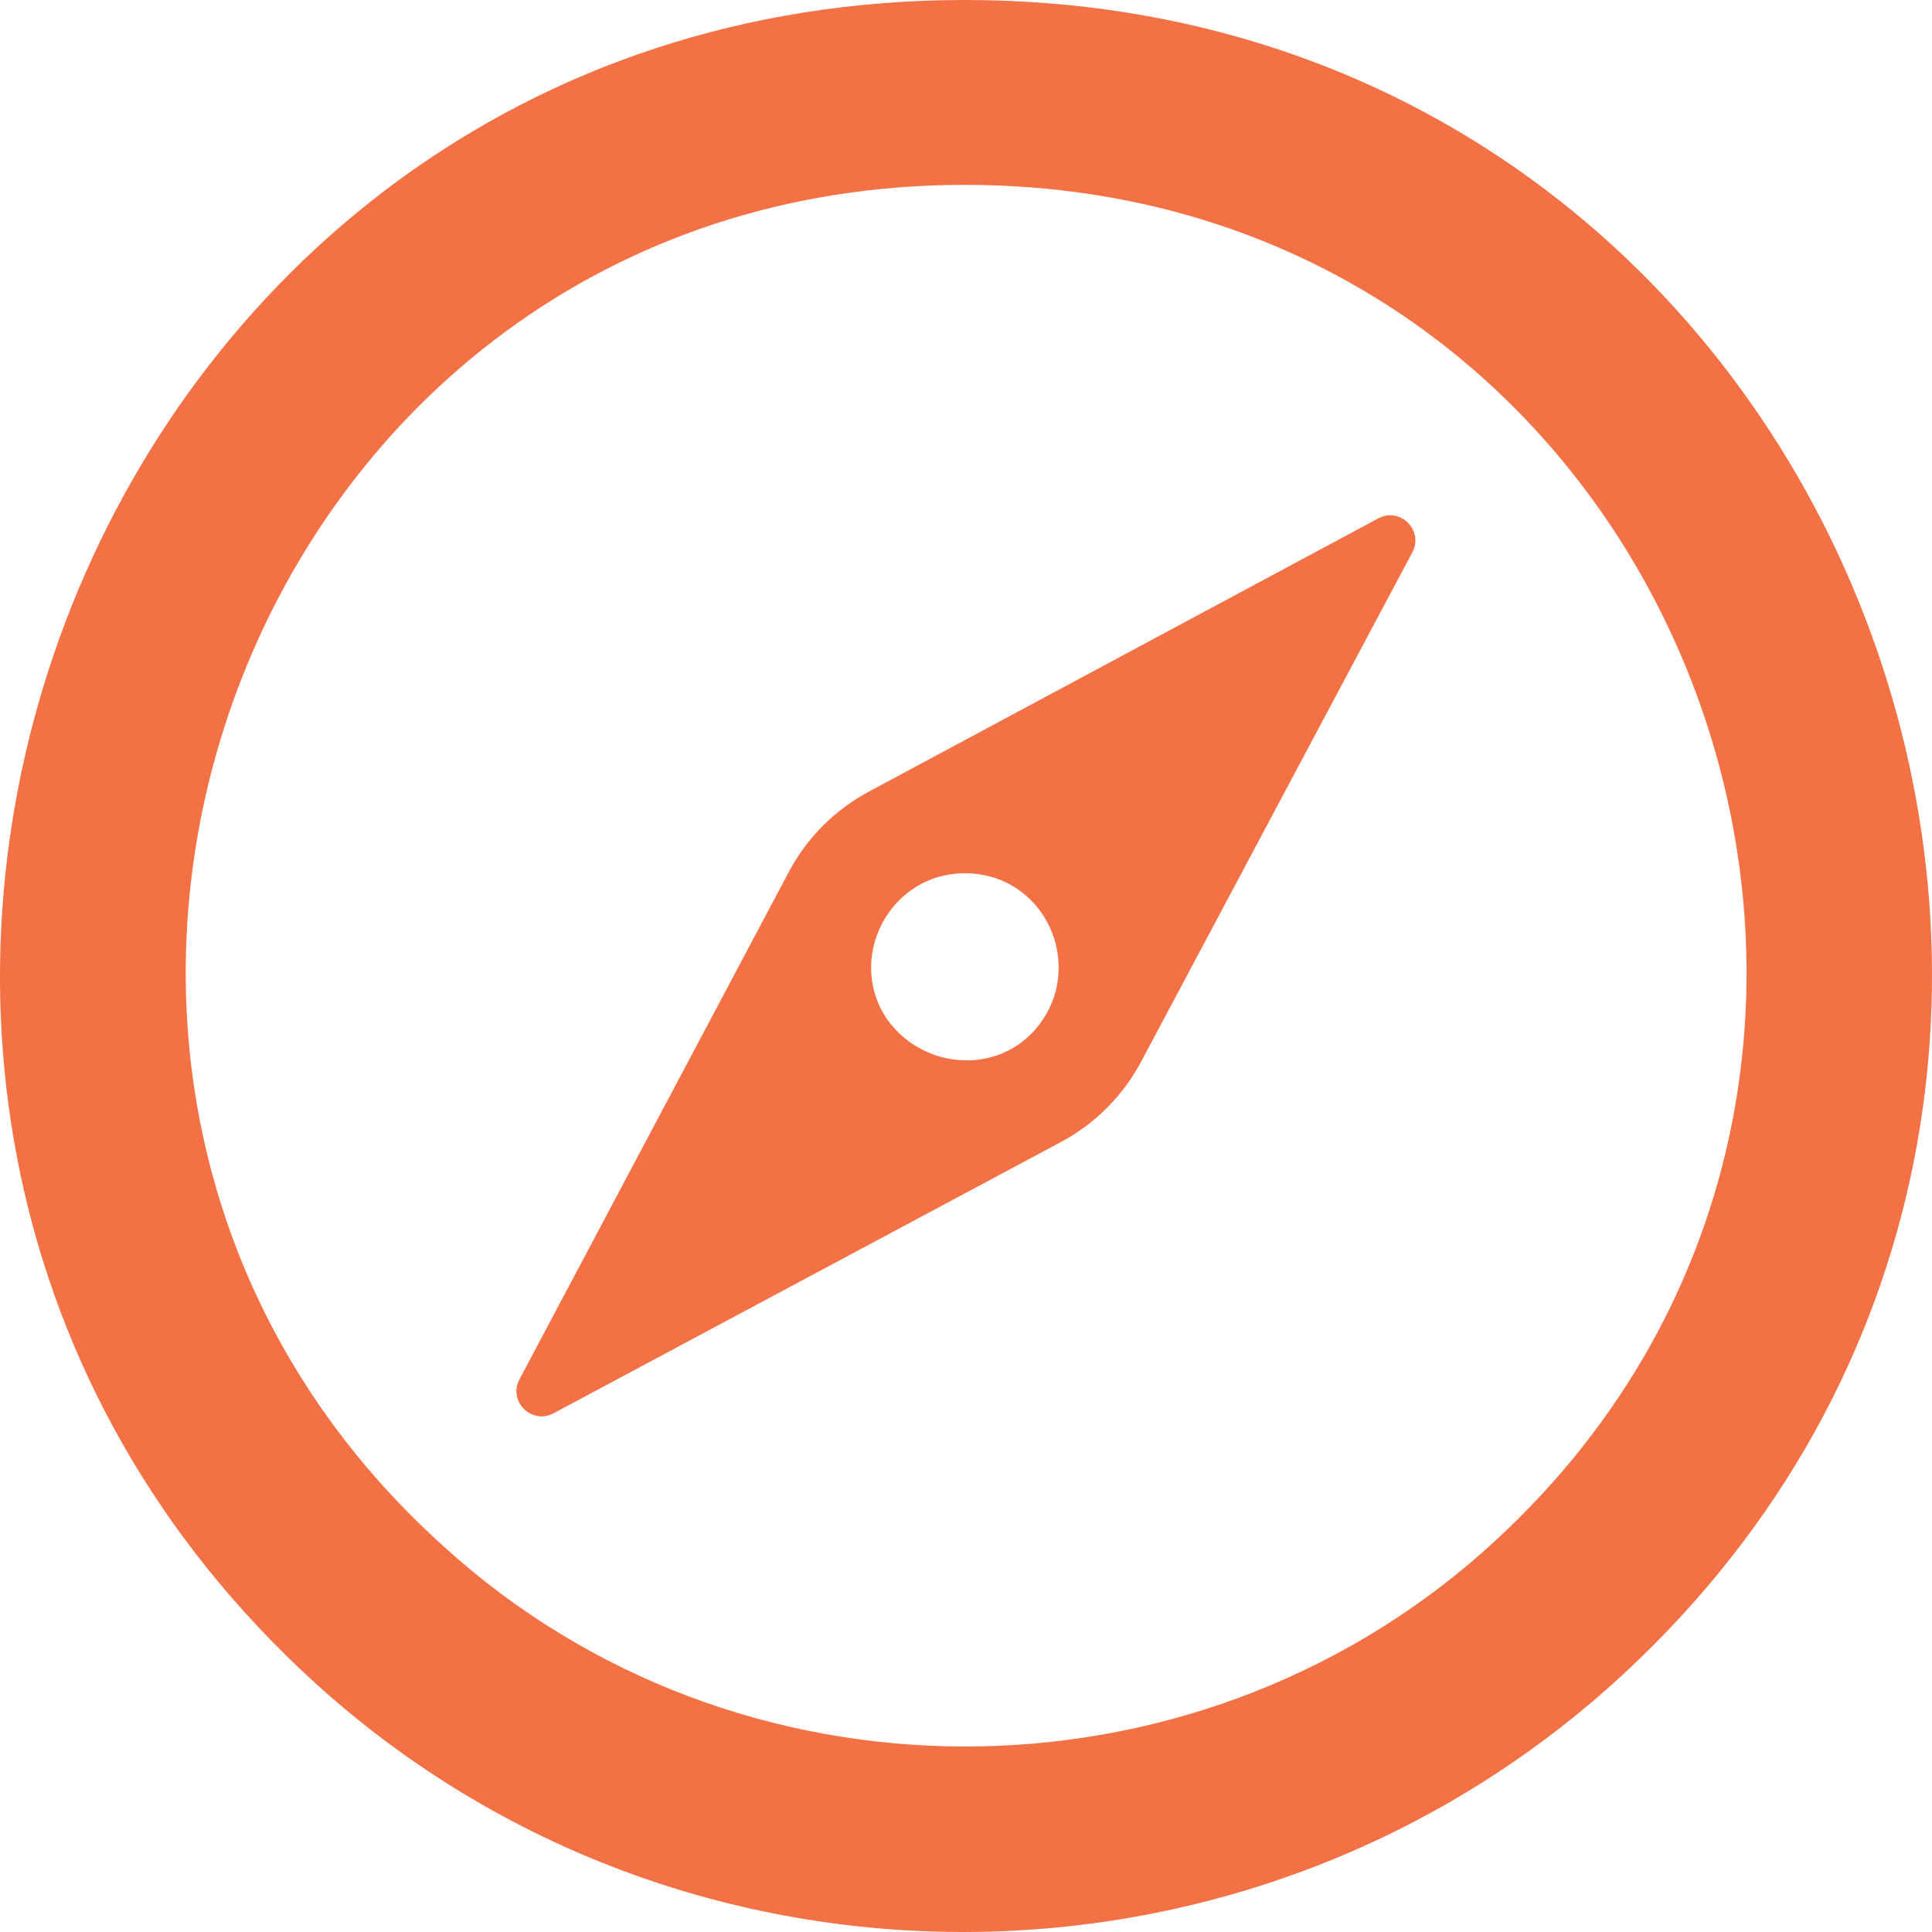 <svg xmlns:xlink="http://www.w3.org/1999/xlink" xmlns="http://www.w3.org/2000/svg" width="53" height="53" aria-hidden="true"><defs><symbol id="icon-guidance" viewBox="0 0 53 53">
    <g stroke="none" stroke-width="1" fill="none" fill-rule="evenodd">
        <g transform="translate(-194, -9890)" fill="#F37145">
            <path d="M206.19,9932.439 C191.777,9919.494 200.718,9895.071 220.468,9895.071 C240.352,9895.071 249.293,9919.628 234.681,9932.573 C226.607,9939.713 214.196,9939.713 206.19,9932.439 M220.468,9913.956 C222.67,9913.956 223.805,9916.491 222.47,9918.159 C221.403,9919.494 219.334,9919.361 218.333,9917.959 C217.199,9916.291 218.4,9913.956 220.468,9913.956 M209.186,9928.77 L223.102,9921.33 C224.039,9920.829 224.805,9920.061 225.304,9919.124 L232.744,9905.153 C233.065,9904.551 232.41,9903.898 231.809,9904.221 L217.834,9911.717 C216.898,9912.219 216.132,9912.988 215.635,9913.927 L208.251,9927.838 C207.932,9928.44 208.585,9929.091 209.186,9928.77 M220.468,9890 C196.114,9890 184.971,9920.095 202.653,9936.176 C212.795,9945.385 228.475,9945.251 238.551,9935.909 C255.966,9919.761 244.756,9890 220.468,9890" fill="#F37145"></path>
        </g>
    </g>
</symbol></defs><use xlink:href="#icon-guidance"></use></svg>
